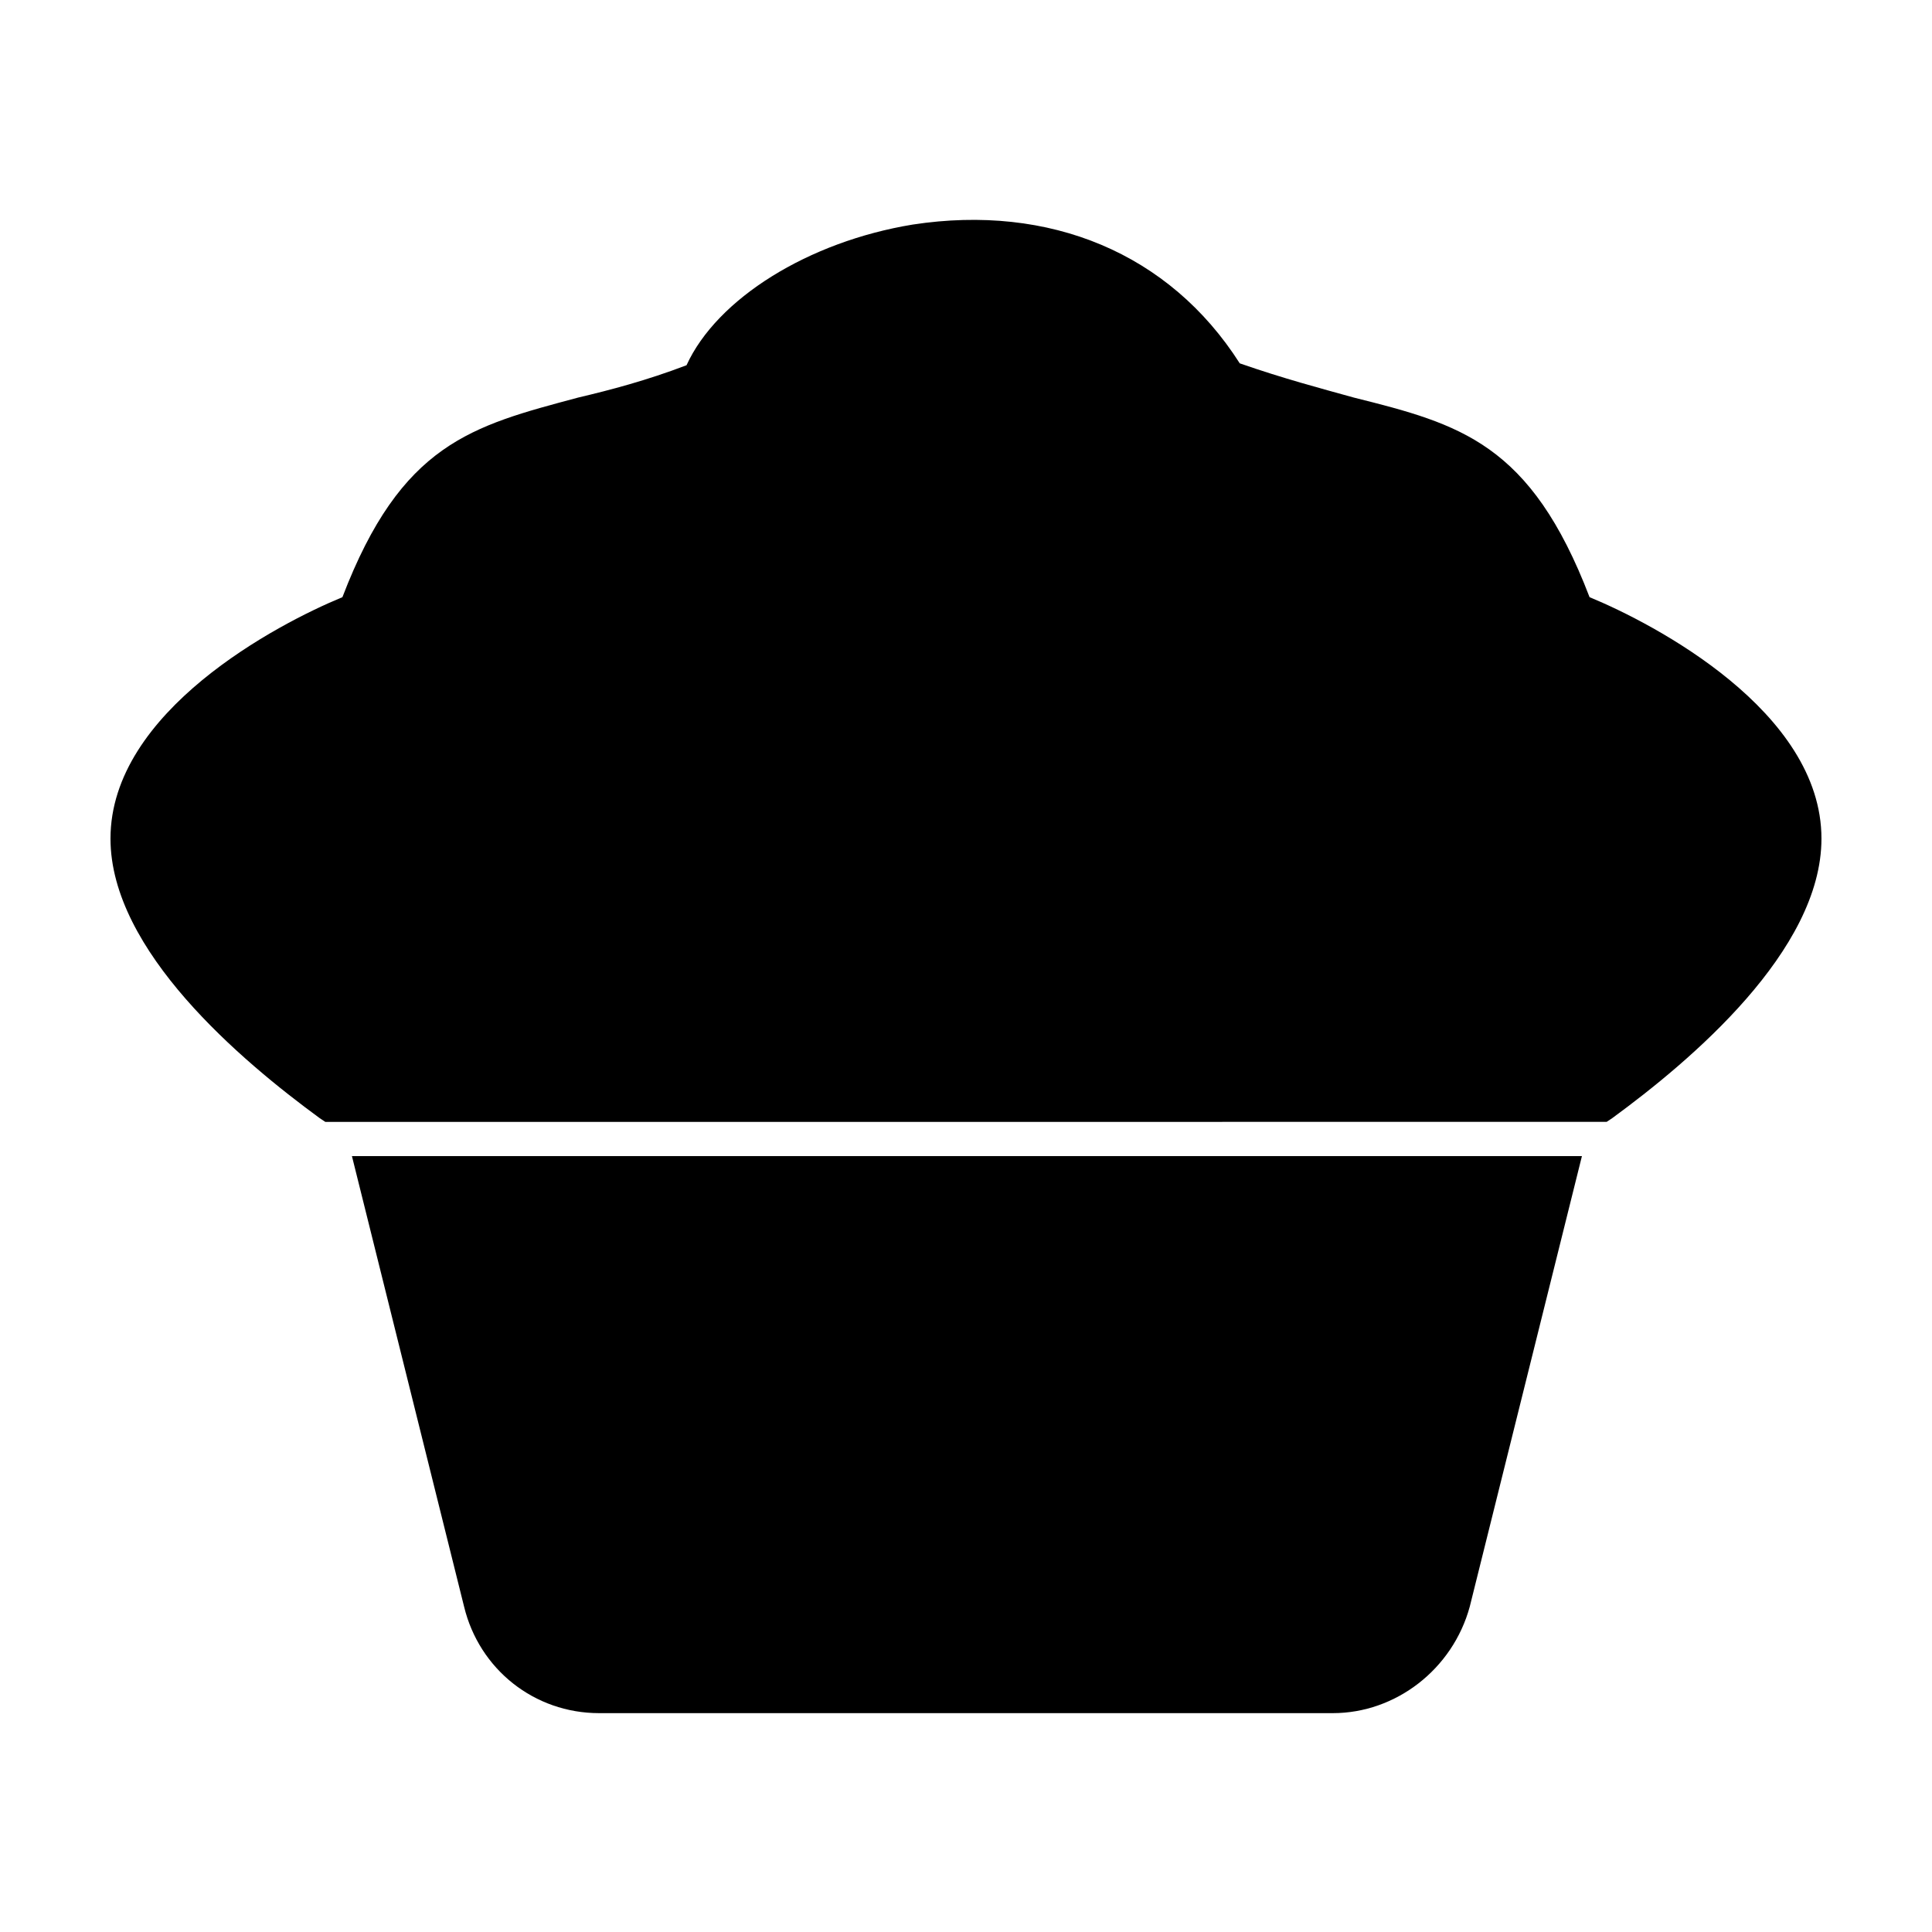 <?xml version="1.0" encoding="UTF-8"?>
<!-- The Best Svg Icon site in the world: iconSvg.co, Visit us! https://iconsvg.co -->
<svg fill="#000000" width="800px" height="800px" version="1.1" viewBox="144 144 512 512" xmlns="http://www.w3.org/2000/svg">
 <g>
  <path d="m230.21 441.31-1.512-1.008c-20.656-15.117-55.418-44.336-55.418-74.062 0-33.754 44.336-56.93 61.465-63.984 15.617-40.809 34.258-45.344 62.473-52.898 8.566-2.016 18.137-4.535 28.719-8.566 8.062-17.633 32.242-32.746 59.953-37.281 36.273-5.543 68.016 7.559 86.656 36.777 11.586 4.031 21.16 6.551 30.23 9.07 28.215 7.055 46.855 12.09 62.473 52.898 17.125 7.055 61.457 30.23 61.457 63.984 0 29.727-34.762 58.945-55.418 74.059l-1.512 1.008z"/>
  <path d="m497.23 598h-194.47c-17.129 0-31.738-11.586-35.77-28.215l-29.723-119.4h325.96l-29.727 119.4c-4.535 16.625-19.648 28.215-36.273 28.215z"/>
 </g>
</svg>